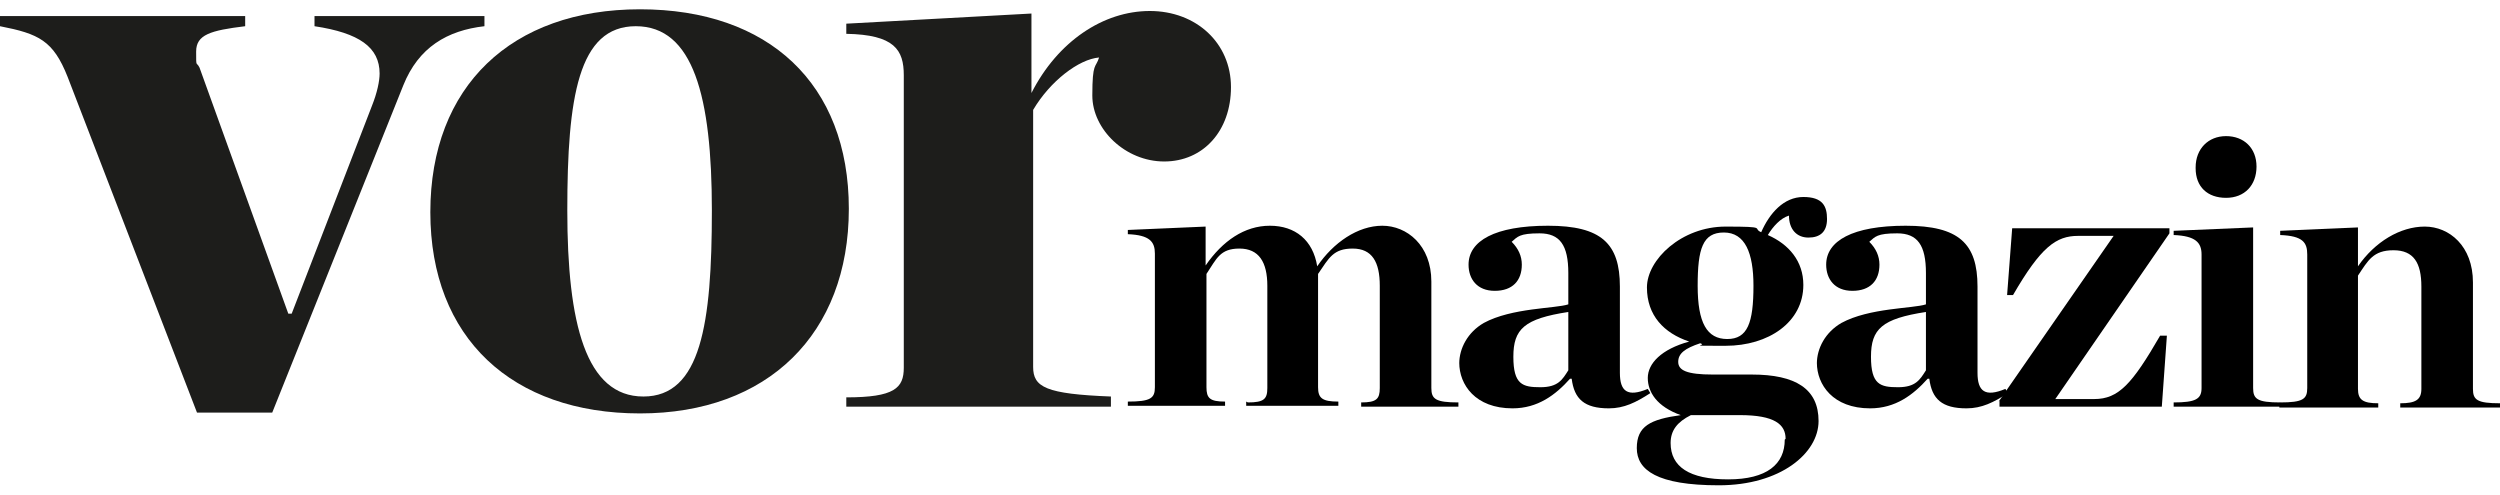 <svg xmlns="http://www.w3.org/2000/svg" viewBox="0 0 295.7 58.6"><defs><style>      .cls-1 {        fill: #1d1d1b;      }    </style></defs><g><g id="Ebene_1"><g><path class="cls-1" d="M8,9.1C6.3,4.8,4.6,4,0,3.1v-1.2h29v1.2c-4.1.5-5.8,1-5.8,3s0,1.1.4,1.9l10.5,29.1h.4l9.5-24.6c.6-1.5.9-2.9.9-3.8,0-3.1-2.4-4.8-7.7-5.6v-1.2h20.1v1.2c-4.4.5-7.8,2.5-9.6,7l-15.5,38.7h-8.9L8,9.1Z"></path><path class="cls-1" d="M50.9,25.1c0-14.9,9.6-24,24.8-24s24.7,8.8,24.7,23.6-9.6,24.2-24.7,24.2-24.8-8.9-24.8-23.8ZM84.2,24.9c0-13.5-2.2-21.8-9-21.8s-8.1,8.4-8.1,21.8,2.2,22,9,22,8.1-8.6,8.1-22Z"></path></g><path class="cls-1" d="M100.1,47c5.7,0,6.8-1.1,6.8-3.5V8.9c0-3-1.1-4.8-6.8-4.9v-1.2l21.9-1.2v9.4c3.1-6.1,8.5-9.7,14-9.7s9.6,3.8,9.6,9-3.3,8.8-7.9,8.8-8.5-3.8-8.5-7.8.4-3.2.8-4.5c-2.4.2-5.8,2.8-7.8,6.2v30.4c0,2.4,1.5,3.2,9.2,3.5v1.2h-31.3v-1.2Z"></path><g><path d="M147.6,47.6c1.9,0,2.3-.4,2.3-1.7v-12.1c0-2.8-1-4.4-3.3-4.4s-2.7,1.2-3.9,3v13.4c0,1.3.4,1.7,2.2,1.7v.5h-11.5v-.5c2.7,0,3.2-.4,3.2-1.7v-15.8c0-1.4-.6-2.2-3.2-2.3v-.5l9.2-.4v4.6c2-2.9,4.6-4.7,7.6-4.7s5.1,1.7,5.6,4.8c1.9-2.8,4.8-4.8,7.7-4.8s5.8,2.3,5.8,6.6v12.6c0,1.3.5,1.7,3.2,1.7v.5h-11.5v-.5c1.8,0,2.2-.4,2.2-1.7v-12.1c0-2.8-.9-4.4-3.2-4.4s-2.8,1.1-4.1,3c0,.3,0,.5,0,.7v12.7c0,1.3.5,1.7,2.4,1.7v.5h-10.9v-.5Z"></path><path d="M172.6,43c0-1.8,1-3.7,2.9-4.8,3.3-1.8,8.5-1.7,10-2.2v-3.7c0-3.3-1-4.7-3.4-4.7s-2.6.4-3.3,1c.8.8,1.2,1.7,1.2,2.7,0,1.9-1.1,3.1-3.2,3.1s-3.1-1.4-3.1-3.1c0-2.8,3.1-4.6,9.4-4.6s8.5,2.1,8.5,7.2v10.2c0,2.2.9,2.9,3.3,1.9l.3.5c-1.7,1.1-3.1,1.8-4.9,1.8-2.9,0-4.1-1.1-4.4-3.5h-.2c-1.7,1.9-3.8,3.5-6.8,3.5-4.4,0-6.3-2.8-6.3-5.4ZM185.5,43.8v-6.9c-5.2.8-6.5,2-6.5,5.3s1.1,3.6,3.2,3.6,2.6-.9,3.3-2Z"></path><path d="M208.3,27.5c1-2.3,2.7-4.2,5-4.2s2.8,1.1,2.8,2.6-.8,2.2-2.2,2.2-2.3-1-2.3-2.6c-1,.3-1.9,1.3-2.5,2.3,2.5,1.1,4.2,3.1,4.2,5.9,0,4.4-4.1,7.2-9.2,7.2s-2,0-3-.3c-1.8.6-2.6,1.2-2.6,2.2s1,1.5,4.1,1.5h4.6c5.2,0,7.9,1.7,7.9,5.5s-4.5,7.6-11.8,7.6-9.7-1.8-9.7-4.4,1.6-3.4,5.2-3.9h0c-2.8-1-3.9-2.7-3.9-4.4s1.6-3.4,4.9-4.3c-3-1-5-3.1-5-6.4s4.1-7.2,9.3-7.2,3,.2,4.3.7ZM211.2,51.9c0-1.7-1.3-2.8-5.4-2.8h-5.8c-1.6.8-2.4,1.8-2.4,3.3,0,2.8,2.2,4.3,6.8,4.3s6.7-1.8,6.7-4.7ZM207.4,33.8c0-3.9-1-6.3-3.5-6.3s-3.1,1.9-3.1,6.3,1.1,6.3,3.5,6.3,3.1-1.9,3.1-6.3Z"></path><path d="M214.9,43c0-1.8,1-3.7,2.9-4.8,3.3-1.8,8.5-1.7,10-2.2v-3.7c0-3.3-1-4.7-3.4-4.7s-2.6.4-3.3,1c.8.8,1.2,1.7,1.2,2.7,0,1.9-1.1,3.1-3.2,3.1s-3.1-1.4-3.1-3.1c0-2.8,3.1-4.6,9.4-4.6s8.5,2.1,8.5,7.2v10.2c0,2.2.9,2.9,3.3,1.9l.3.5c-1.7,1.1-3.1,1.8-4.9,1.8-2.9,0-4.1-1.1-4.4-3.5h-.2c-1.7,1.9-3.8,3.5-6.8,3.5-4.4,0-6.3-2.8-6.3-5.4ZM227.8,43.8v-6.9c-5.2.8-6.5,2-6.5,5.3s1.1,3.6,3.2,3.6,2.6-.9,3.3-2Z"></path><path d="M236.4,47.5l13.6-19.6h-4.2c-2.6,0-4.4,1.3-7.7,7h-.7c0,0,.6-7.9.6-7.9h18.6v.6c0,0-13.5,19.6-13.5,19.6h4.6c2.9,0,4.5-1.8,7.8-7.5h.8c0,0-.6,8.4-.6,8.4h-19.2v-.7Z"></path><path d="M257.1,47.6c2.6,0,3.3-.4,3.3-1.7v-15.8c0-1.4-.7-2.2-3.3-2.3v-.5l9.4-.4v19c0,1.3.5,1.7,3.2,1.7v.5h-12.6v-.5ZM259.7,19.8c0-2.2,1.5-3.7,3.6-3.7s3.6,1.4,3.6,3.6-1.4,3.7-3.6,3.7-3.6-1.3-3.6-3.5Z"></path><path d="M269.7,47.6c2.7,0,3.2-.4,3.2-1.7v-15.8c0-1.4-.5-2.2-3.2-2.3v-.5l9.2-.4v4.6c2-2.9,5-4.7,7.9-4.7s5.7,2.3,5.7,6.6v12.6c0,1.3.5,1.7,3.2,1.7v.5h-11.8v-.5c1.8,0,2.5-.4,2.5-1.7v-12.1c0-2.8-.9-4.3-3.3-4.3s-3,1.2-4.2,3v13.4c0,1.3.6,1.7,2.4,1.7v.5h-11.7v-.5Z"></path></g></g></g></svg>
